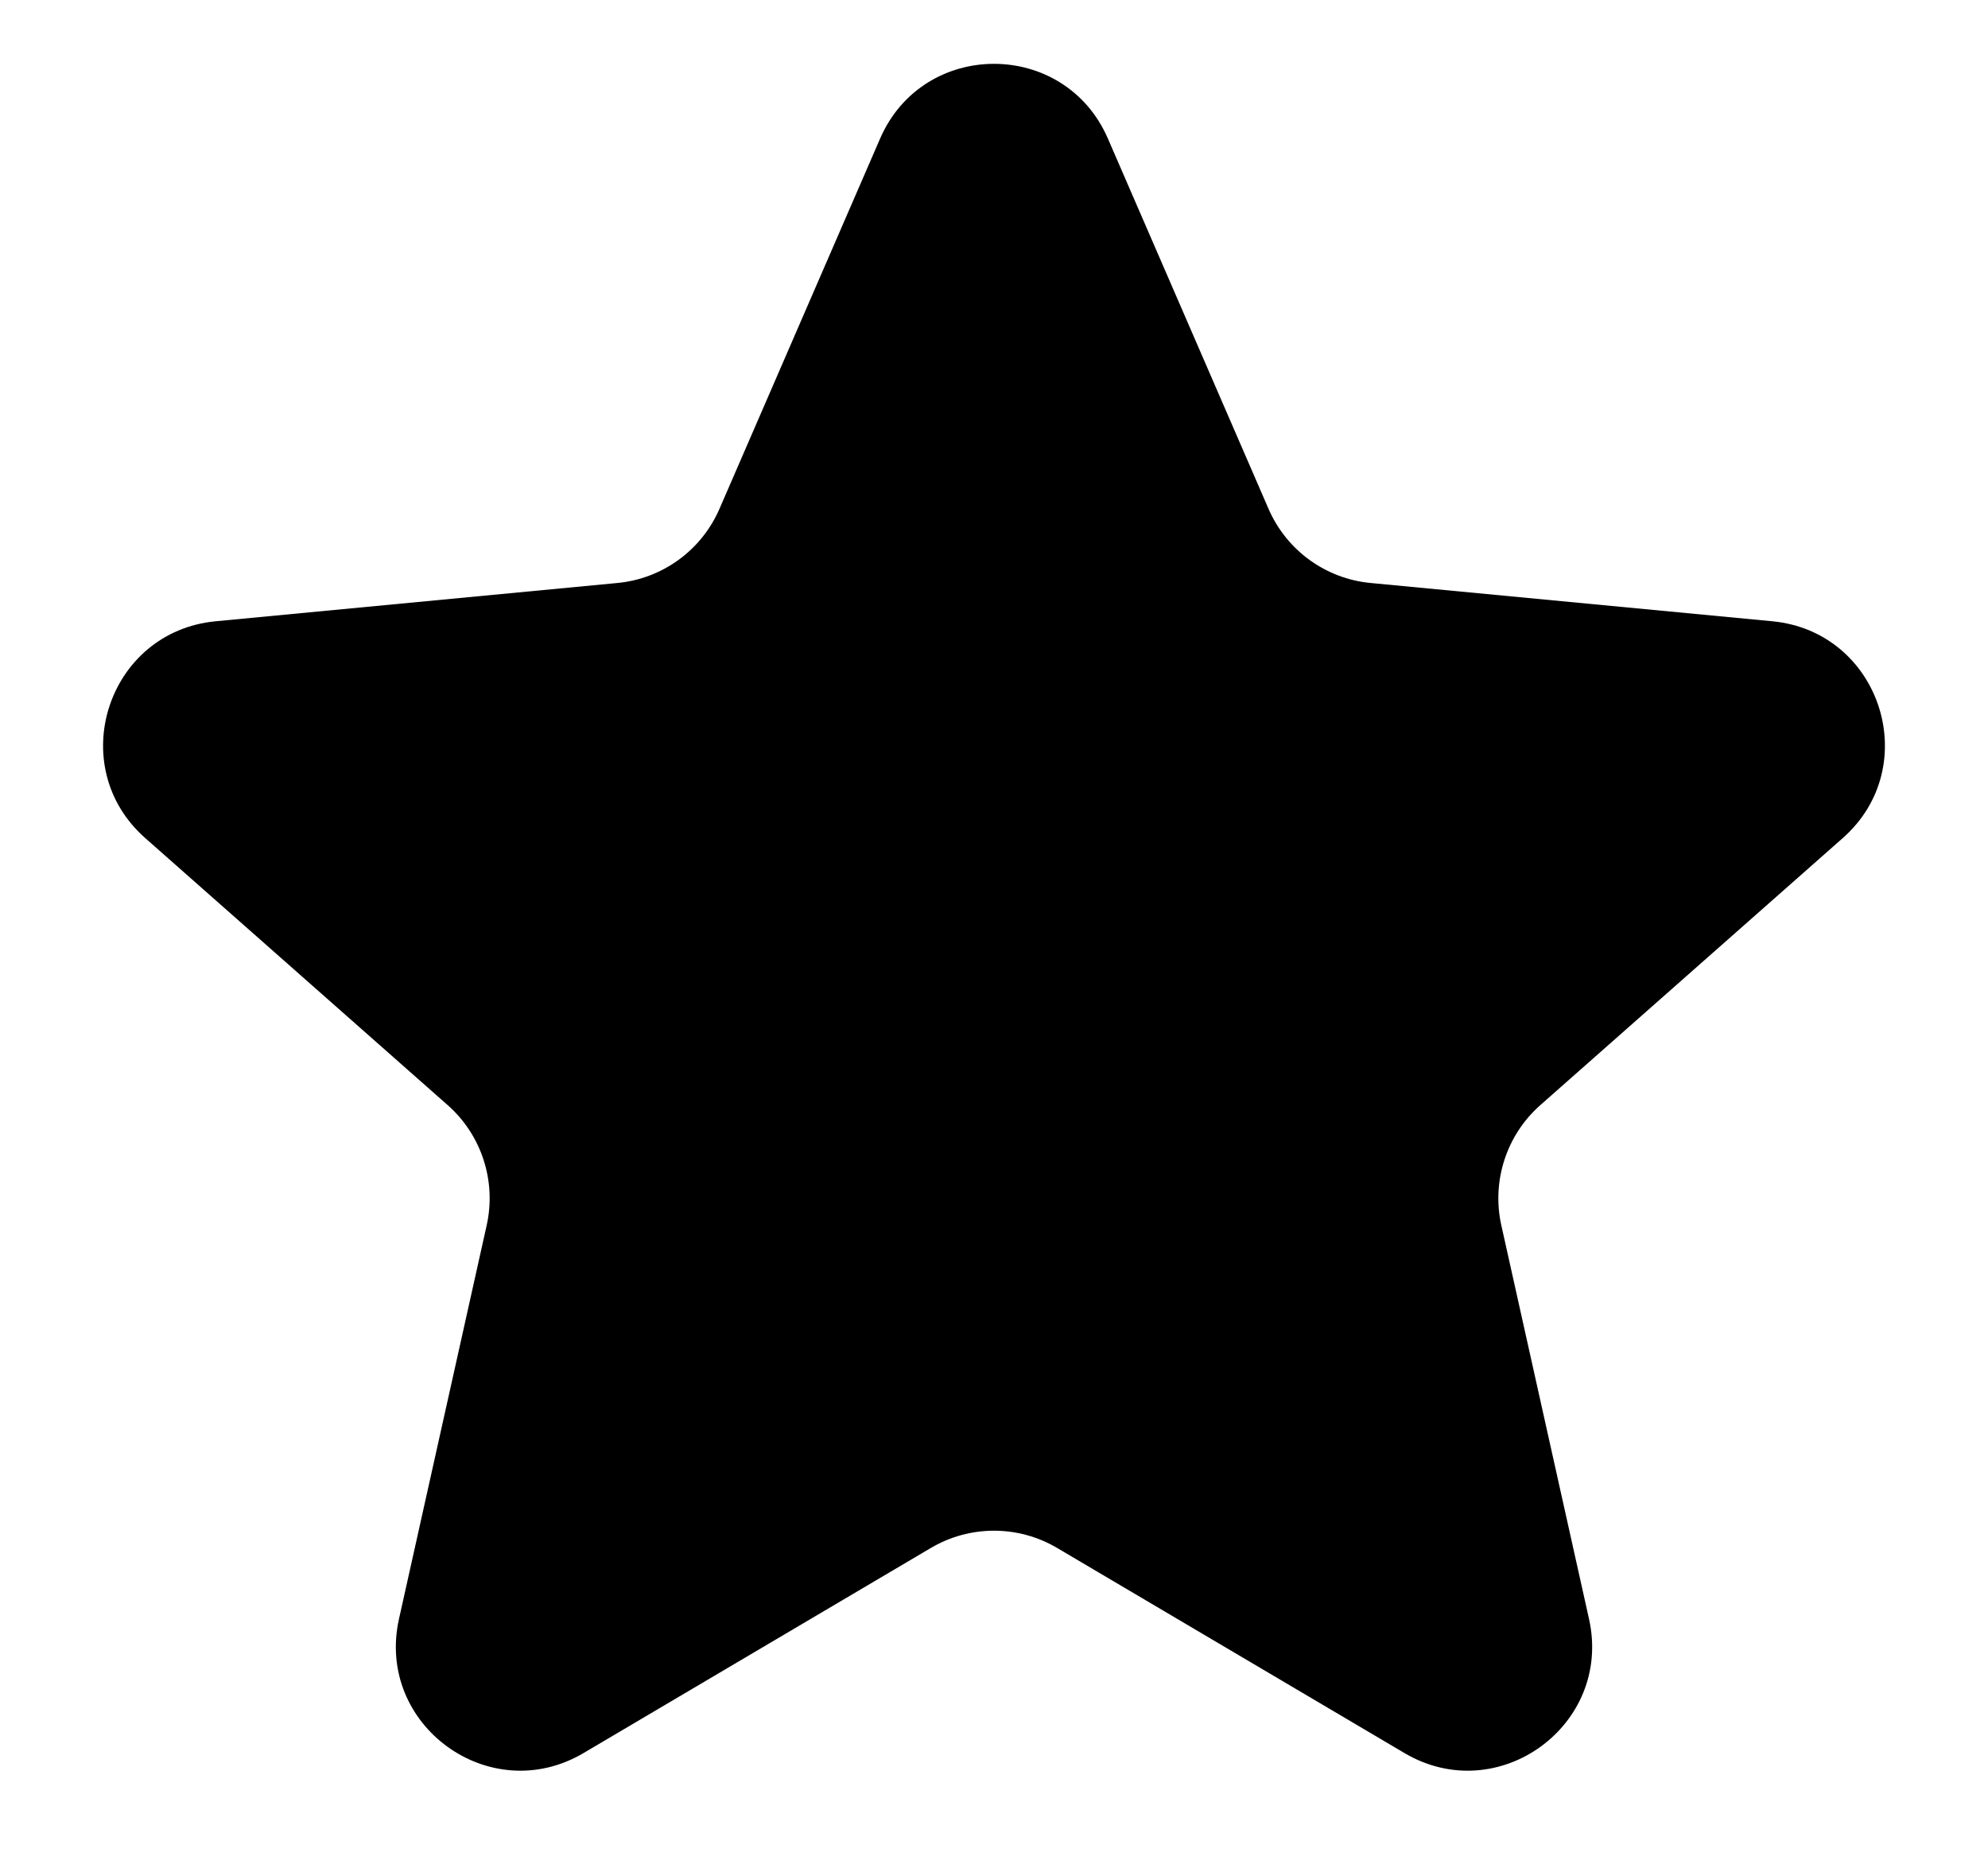<svg preserveAspectRatio="none" width="100%" height="100%" overflow="visible" style="display: block;" viewBox="0 0 16 15" fill="none" xmlns="http://www.w3.org/2000/svg">
<path id="Star 2" d="M7.083 1.116C7.431 0.313 8.569 0.313 8.917 1.116L10.209 4.094C10.354 4.429 10.669 4.658 11.032 4.692L14.264 5C15.135 5.083 15.487 6.166 14.831 6.745L12.397 8.894C12.124 9.135 12.004 9.506 12.083 9.861L12.789 13.03C12.979 13.884 12.058 14.554 11.304 14.109L8.508 12.458C8.195 12.273 7.805 12.273 7.492 12.458L4.696 14.109C3.942 14.554 3.021 13.884 3.211 13.03L3.917 9.861C3.996 9.506 3.876 9.135 3.603 8.894L1.169 6.745C0.513 6.166 0.865 5.083 1.736 5L4.968 4.692C5.331 4.658 5.646 4.429 5.791 4.094L7.083 1.116Z" fill="#E61E50" style="fill:#E61E50;fill:color(display-p3 0.901 0.119 0.314);fill-opacity:1;"/>
</svg>

